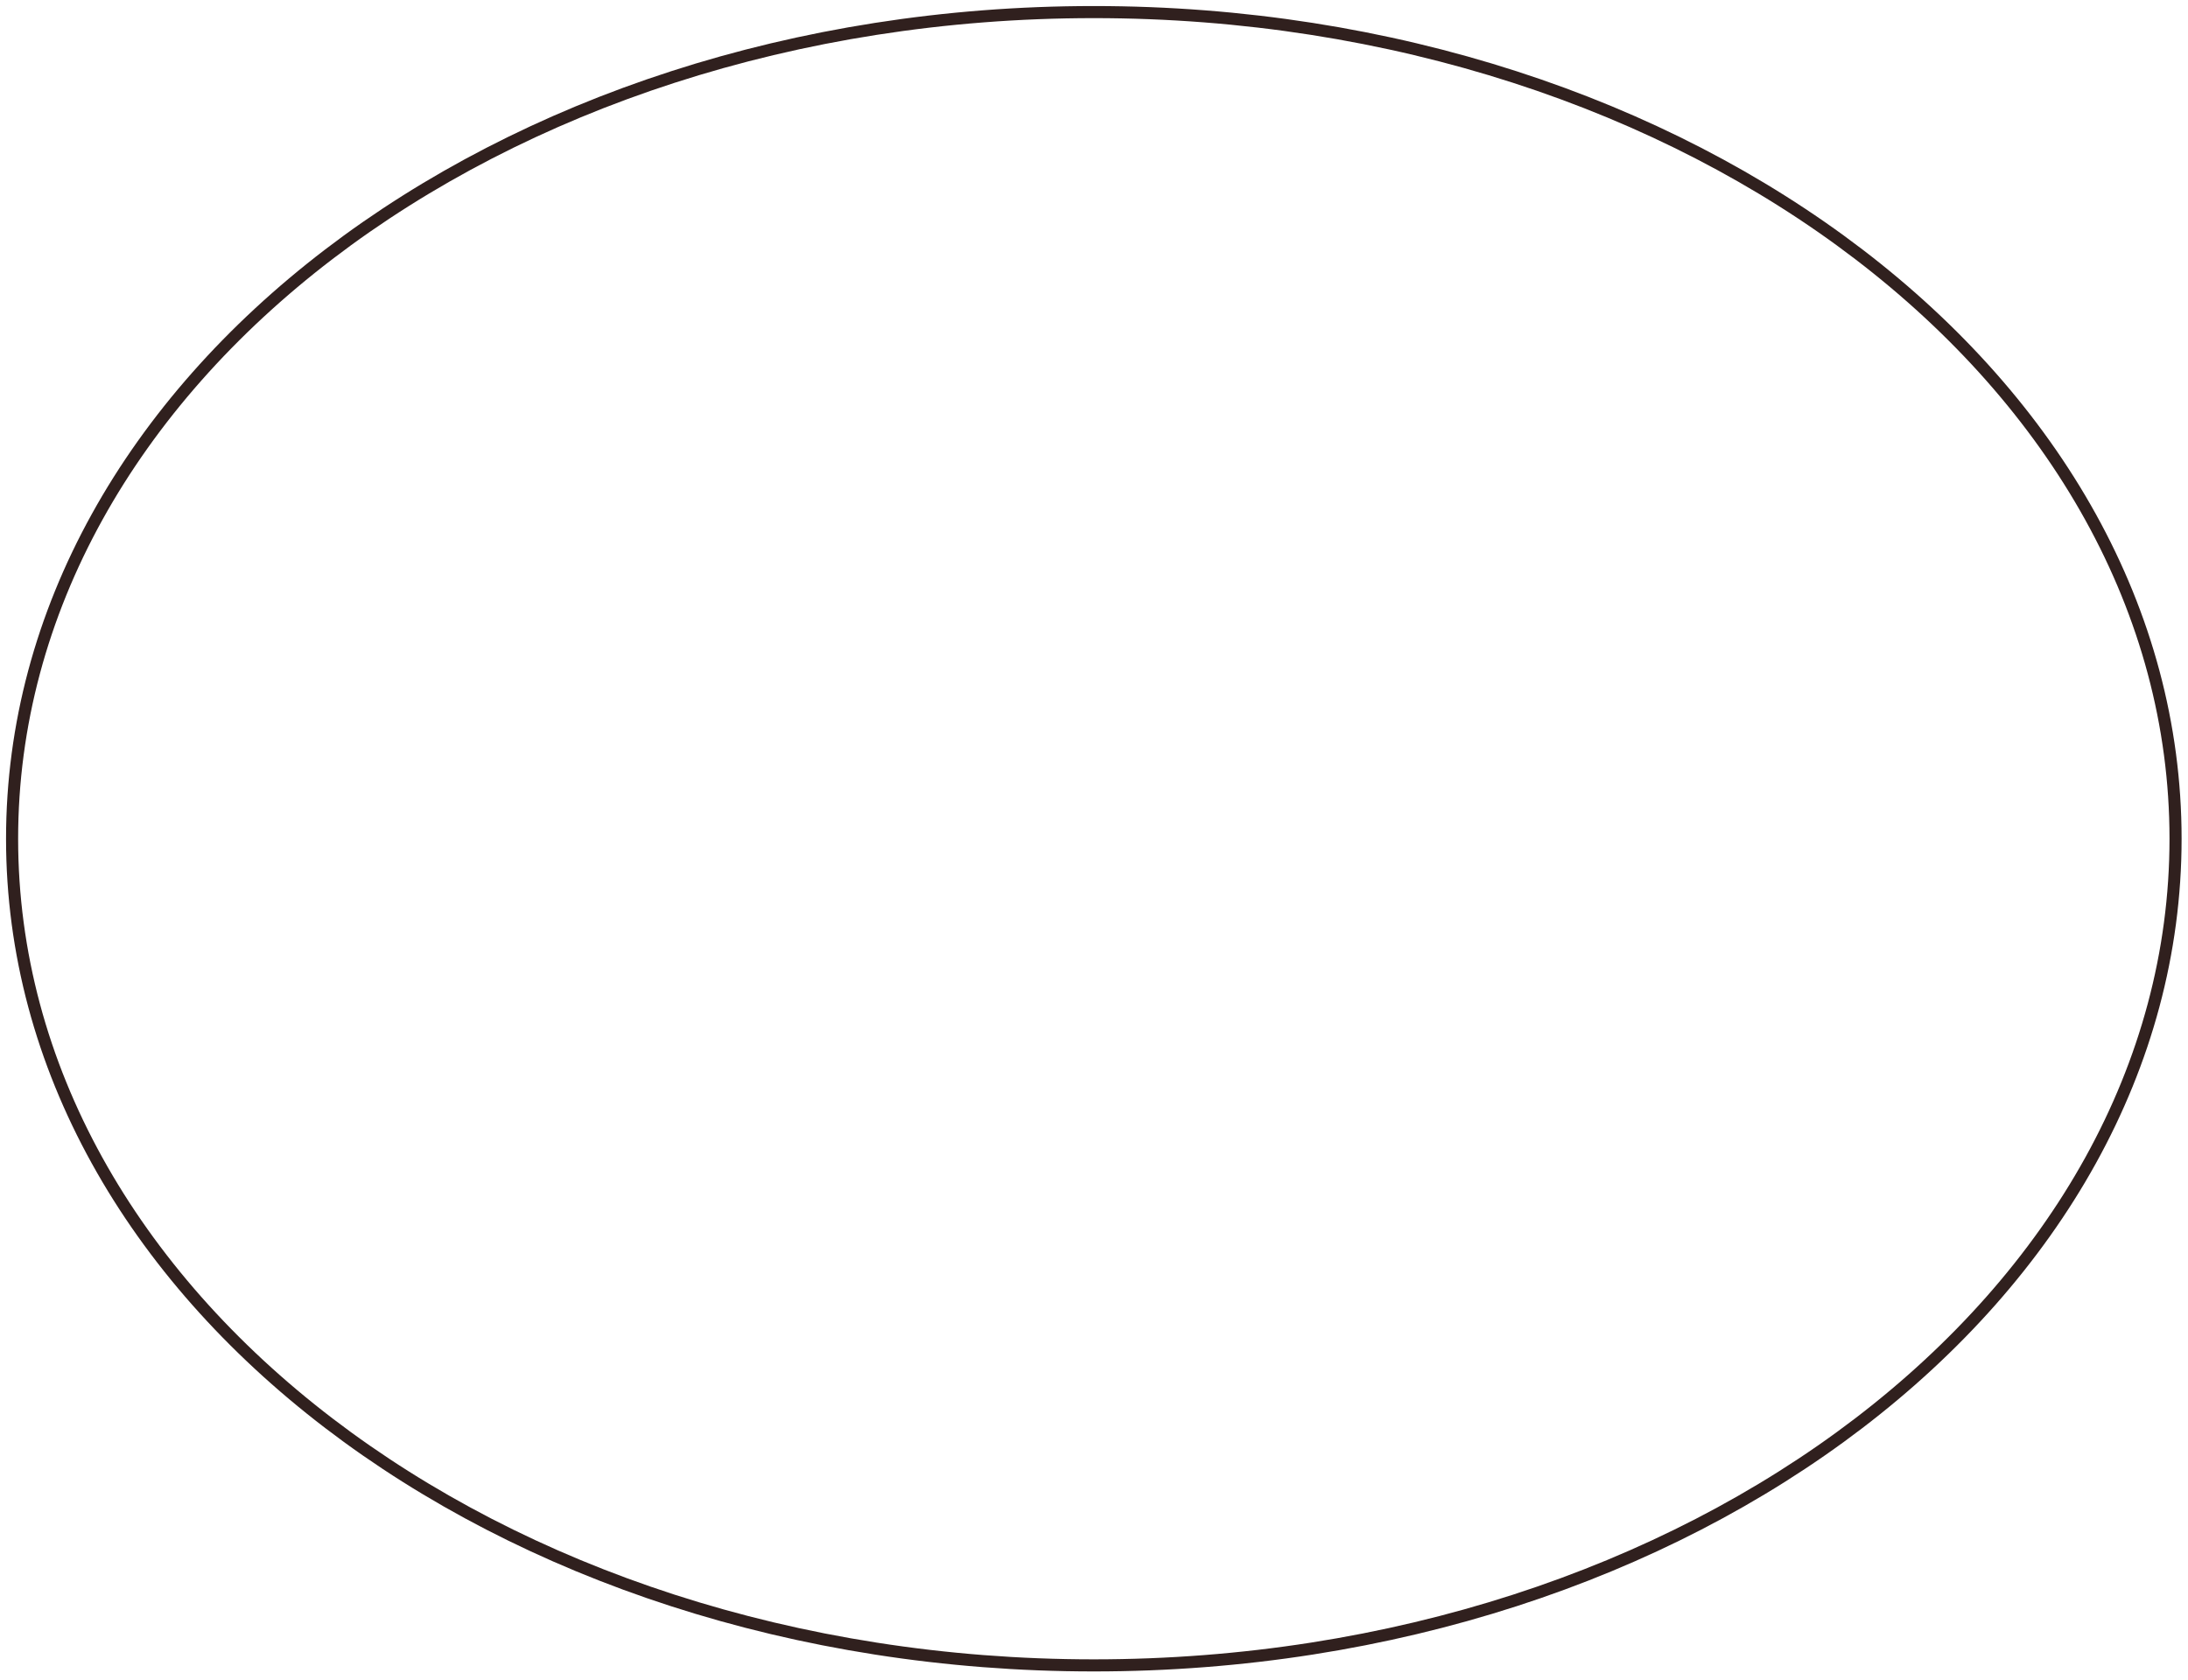 <?xml version="1.0" encoding="UTF-8"?> <svg xmlns="http://www.w3.org/2000/svg" width="181" height="139" viewBox="0 0 181 139" fill="none"> <path d="M179.97 69.4C179.97 31.624 139.906 1 90.485 1C41.064 1 1 31.624 1 69.4C1 107.176 41.064 137.799 90.485 137.799C139.906 137.799 179.97 107.176 179.97 69.4Z" stroke="#30201E" stroke-miterlimit="22.926"></path> </svg> 